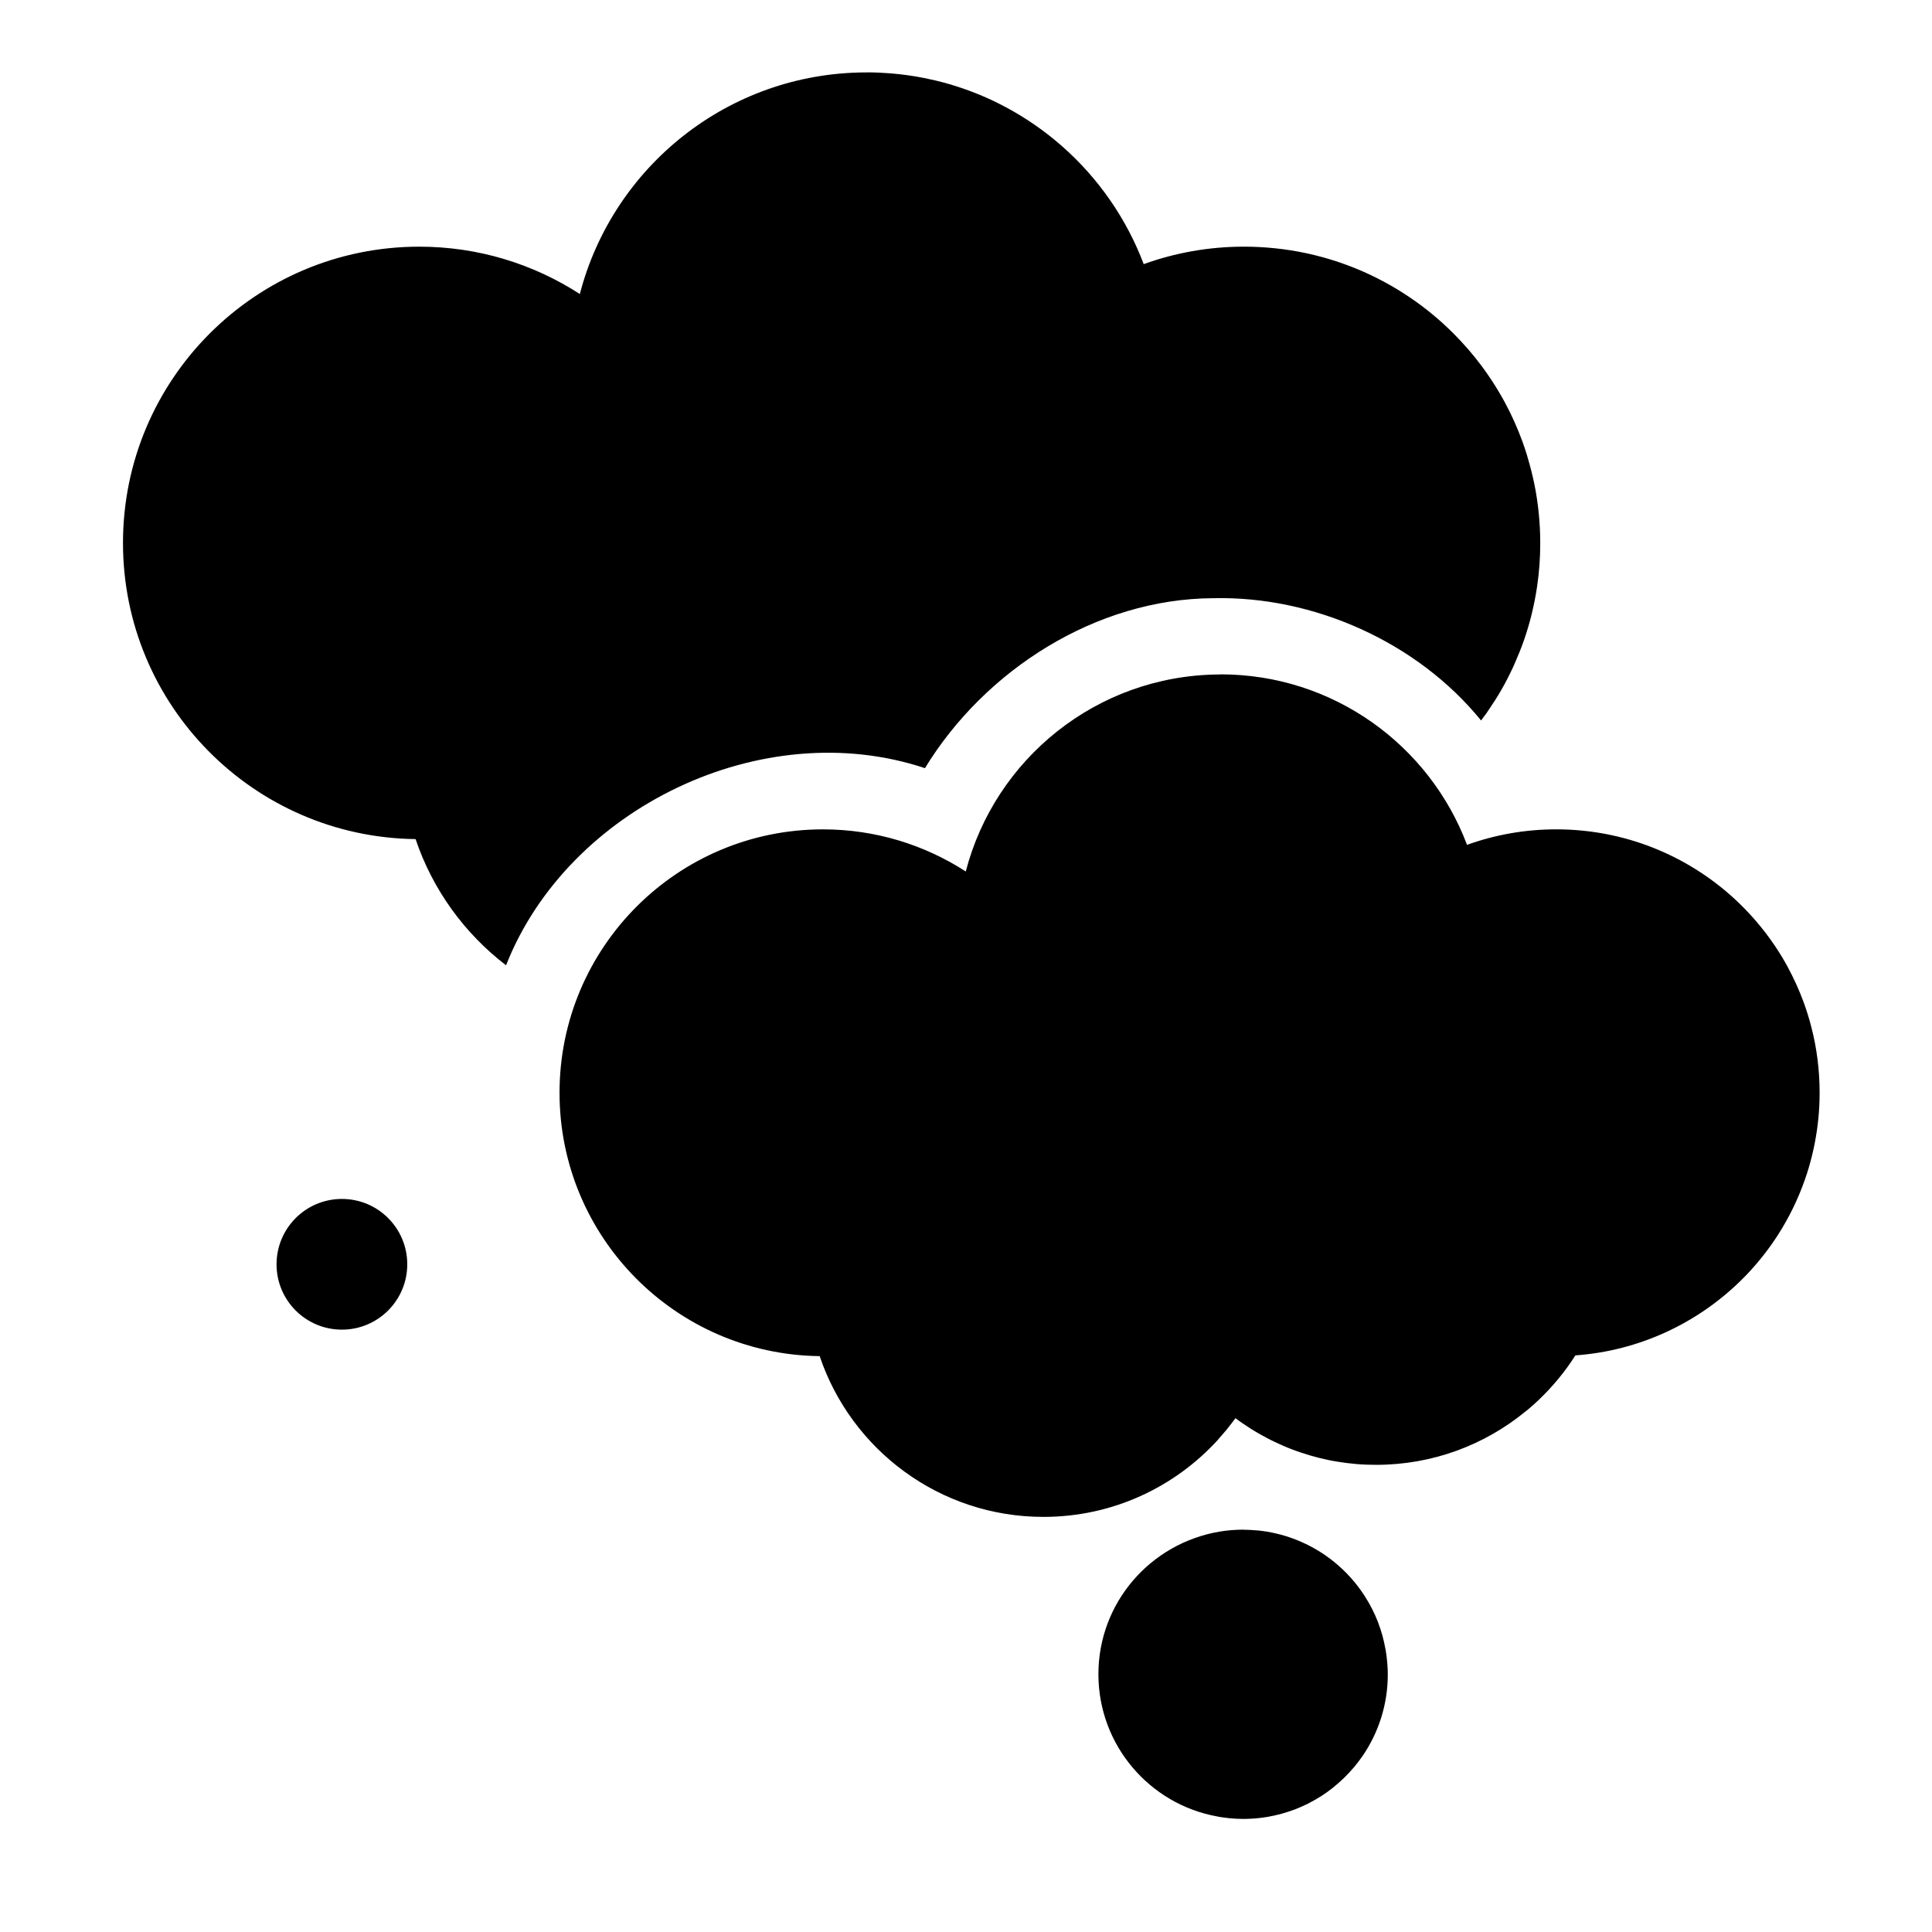 <?xml version="1.0" encoding="UTF-8"?>
<!-- Uploaded to: SVG Repo, www.svgrepo.com, Generator: SVG Repo Mixer Tools -->
<svg fill="#000000" width="800px" height="800px" version="1.1" viewBox="144 144 512 512" xmlns="http://www.w3.org/2000/svg">
 <path d="m373.66 163.19h-0.348c-36.383 0.156-66.914 25.047-75.648 58.727-12.266-7.934-26.875-12.547-42.555-12.547-43.359 0-78.516 35.156-78.516 78.516 0 43.027 34.637 77.965 77.539 78.484 4.519 13.414 12.973 25.016 23.977 33.441 16.406-41.707 68-66.598 111.01-52.238 15.824-25.945 45.281-44.902 76.406-45.043 26.609-0.629 54.098 11.637 70.973 32.402 0.457-0.613 0.93-1.227 1.387-1.859 0.285-0.395 0.535-0.805 0.805-1.195 1.086-1.59 2.125-3.211 3.086-4.879 1.211-2.094 2.312-4.25 3.32-6.453 0.156-0.332 0.285-0.676 0.441-1.008 0.836-1.891 1.605-3.809 2.297-5.777 0.805-2.312 1.512-4.676 2.094-7.086 0.582-2.41 1.07-4.848 1.434-7.336 0.551-3.731 0.82-7.559 0.82-11.43 0-2.707-0.141-5.383-0.41-8.031-0.27-2.644-0.66-5.242-1.195-7.793-0.473-2.266-1.039-4.504-1.699-6.707-0.078-0.27-0.141-0.551-0.234-0.836-0.379-1.227-0.789-2.441-1.227-3.652-1.324-3.606-2.898-7.086-4.707-10.422-1.211-2.219-2.519-4.394-3.938-6.473-0.707-1.039-1.434-2.078-2.188-3.086-2.266-3.023-4.738-5.871-7.398-8.535-0.883-0.883-1.793-1.746-2.723-2.598-0.93-0.852-1.875-1.668-2.852-2.473-1.938-1.605-3.953-3.117-6.047-4.519-1.039-0.707-2.109-1.387-3.18-2.047-9.715-5.902-20.812-9.762-32.684-10.957-2.644-0.27-5.32-0.41-8.031-0.41-9.336 0-18.277 1.637-26.574 4.629-4.551-12.059-11.98-22.703-21.461-31.094-0.723-0.645-1.465-1.273-2.219-1.891-4.519-3.715-9.445-6.926-14.738-9.574-0.883-0.441-1.762-0.867-2.66-1.273-4.488-2.031-9.211-3.668-14.09-4.832-0.977-0.234-1.969-0.441-2.961-0.645-2.977-0.598-6.016-1.008-9.102-1.258-1.023-0.078-2.062-0.141-3.102-0.188s-2.078-0.062-3.133-0.062zm93.848 159.54c-0.25 0-0.488 0.016-0.738 0.016-32.164 0.332-59.102 22.402-66.832 52.207-10.91-7.055-23.898-11.164-37.848-11.164-38.559 0-69.809 31.25-69.809 69.809 0 38.273 30.797 69.32 68.941 69.793 8.344 24.766 31.738 42.602 59.309 42.602 18.324 0 34.793-7.887 46.242-20.438v-0.016c0.535-0.598 1.055-1.211 1.574-1.828 0.27-0.316 0.551-0.629 0.82-0.961l0.016-0.016c0.094-0.109 0.172-0.219 0.25-0.332 0.676-0.836 1.34-1.699 1.969-2.566 0.645 0.488 1.309 0.961 1.984 1.418s1.355 0.914 2.031 1.34c0.691 0.441 1.387 0.867 2.094 1.258 0.707 0.41 1.418 0.805 2.141 1.18 0.723 0.379 1.449 0.754 2.188 1.102 0.738 0.348 1.48 0.691 2.234 1.023 0.754 0.332 1.527 0.629 2.297 0.93 0.77 0.301 1.543 0.582 2.332 0.836 0.789 0.27 1.574 0.52 2.379 0.754 0.805 0.234 1.605 0.457 2.41 0.66 0.82 0.203 1.637 0.395 2.457 0.566 0.82 0.172 1.652 0.332 2.488 0.457 0.836 0.141 1.668 0.25 2.519 0.363 0.852 0.109 1.699 0.188 2.551 0.27 0.852 0.062 1.715 0.125 2.582 0.156 0.867 0.031 1.73 0.047 2.613 0.047 14.973 0 28.703-5.273 39.453-14.043 0.219-0.172 0.441-0.332 0.645-0.504 0.992-0.82 1.953-1.684 2.883-2.566 3.731-3.543 7.039-7.527 9.809-11.887 16.957-1.227 32.227-8.5 43.691-19.68 0.77-0.738 1.512-1.512 2.234-2.281 2.914-3.117 5.543-6.504 7.856-10.125 2.883-4.519 5.258-9.383 7.055-14.531 0.363-1.023 0.691-2.062 1.008-3.117 1.242-4.203 2.109-8.566 2.551-13.051 0.219-2.25 0.332-4.519 0.332-6.816 0-6.031-0.754-11.871-2.203-17.445-0.566-2.234-1.258-4.426-2.031-6.551-1.18-3.211-2.582-6.297-4.188-9.273-1.07-1.984-2.234-3.906-3.496-5.762-3.133-4.644-6.816-8.879-10.941-12.641-12.406-11.273-28.875-18.137-46.949-18.137-8.297 0-16.246 1.449-23.633 4.109-9.949-26.402-35.441-45.184-65.32-45.184zm-232.9 139c-9.555 0-17.32 7.746-17.32 17.32s7.746 17.32 17.32 17.32c9.555 0 17.32-7.746 17.32-17.32s-7.746-17.32-17.32-17.32zm238.78 87.633c-0.125 0-0.188 0-0.25 0.016h0.078c-0.707 0-1.418 0.031-2.125 0.078-0.332 0.016-0.551 0.031-0.77 0.047l0.141-0.016c-1.117 0.094-2.219 0.219-3.305 0.41-18.309 3.117-32.07 18.844-32.07 37.801 0.016 18.812 13.586 34.449 31.473 37.676l0.234 0.031v0.031c0.82 0.141 1.637 0.25 2.473 0.348 0 0 0.188 0.031 0.379 0.047l0.172 0.016c1.18 0.109 2.394 0.188 3.606 0.188 0.82 0 1.621-0.031 2.426-0.078 0.301-0.016 0.488-0.031 0.676-0.047l-0.141 0.016c1.18-0.094 2.348-0.234 3.481-0.426 0.285-0.047 0.332-0.047 0.395-0.062l-0.234 0.031c1.242-0.219 2.457-0.488 3.652-0.82l0.25-0.047-0.25 0.047c1.227-0.348 2.441-0.738 3.621-1.195 0.27-0.062 0.27-0.062 0.285-0.062l-0.27 0.062c1.164-0.457 2.312-0.977 3.434-1.527 0.25-0.125 0.301-0.141 0.348-0.172l-0.219 0.094c1.07-0.551 2.125-1.148 3.133-1.793 0.219-0.141 0.301-0.188 0.379-0.234l-0.141 0.094c0.992-0.645 1.938-1.324 2.852-2.047 0.172-0.125 0.25-0.188 0.332-0.27l-0.078 0.062c0.898-0.723 1.762-1.48 2.598-2.281 0.109-0.109 0.203-0.188 0.301-0.285l-0.016 0.016c0.82-0.805 1.605-1.652 2.363-2.535 0.031-0.031 0.094-0.109 0.172-0.188l0.047-0.047c0.77-0.93 1.496-1.875 2.188-2.867-0.047 0.078-0.016 0.031 0.016-0.016l0.078-0.109c4.203-6.156 6.676-13.586 6.676-21.602 0-0.836-0.031-1.668-0.094-2.488-0.016-0.27-0.031-0.426-0.047-0.566l0.016 0.141c-0.094-1.18-0.234-2.363-0.426-3.512-0.047-0.301-0.062-0.379-0.078-0.441l0.031 0.234c-0.219-1.227-0.488-2.426-0.805-3.606-0.062-0.285-0.062-0.301-0.078-0.332l0.062 0.27c-0.348-1.227-0.738-2.426-1.195-3.606l-0.094-0.27 0.094 0.25c-0.457-1.18-0.977-2.312-1.543-3.434-0.109-0.25-0.125-0.285-0.141-0.316l0.094 0.219c-0.551-1.086-1.164-2.141-1.828-3.18-0.125-0.219-0.172-0.285-0.203-0.332l0.094 0.141c-0.645-0.992-1.34-1.953-2.062-2.883-0.125-0.172-0.203-0.25-0.27-0.348l0.062 0.078c-0.723-0.898-1.48-1.762-2.266-2.582-0.109-0.109-0.203-0.203-0.285-0.301l0.016 0.016c-0.805-0.82-1.652-1.605-2.535-2.363-0.031-0.031-0.109-0.094-0.188-0.156l-0.047-0.047c-0.945-0.805-1.938-1.543-2.961-2.25l0.109 0.078-0.109-0.078c-5.164-3.527-11.227-5.84-17.773-6.504 0.094 0 0.047 0 0 0h-0.125c-1.195-0.109-2.41-0.172-3.637-0.188 0.062 0 0.031 0 0 0h-0.094z"/>
</svg>